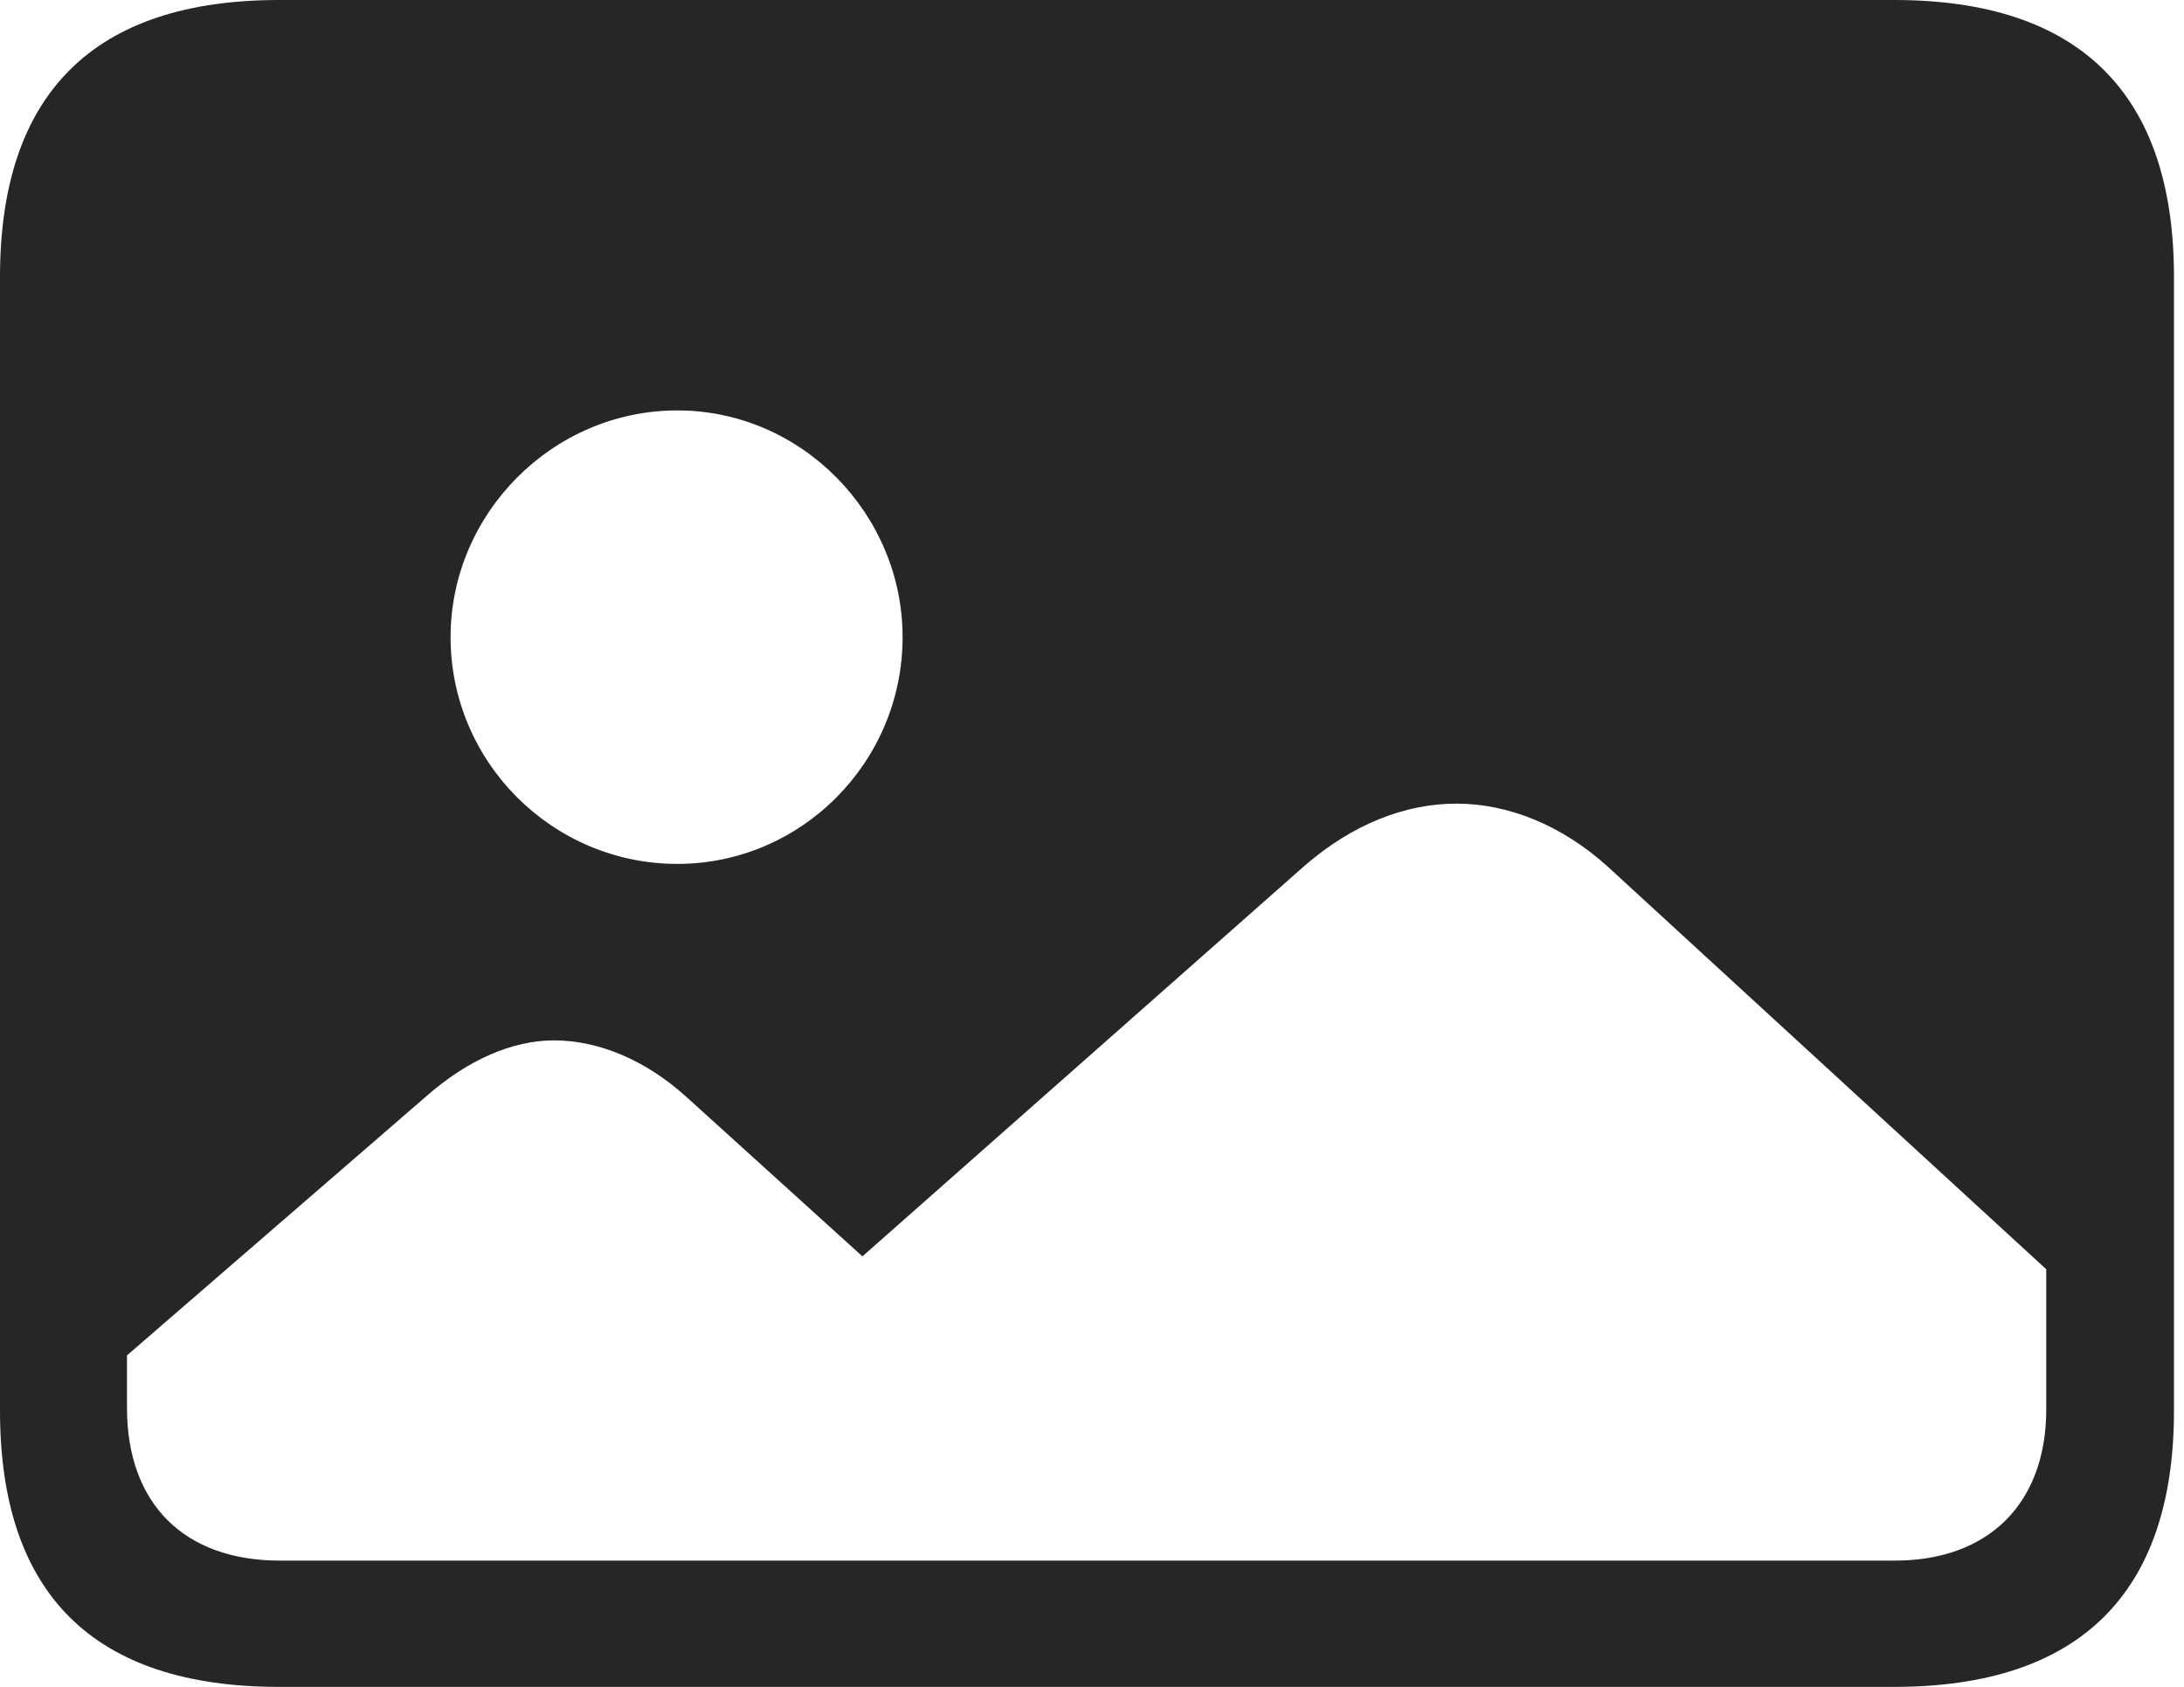 <?xml version="1.0" encoding="UTF-8"?>
<!--Generator: Apple Native CoreSVG 232.5-->
<!DOCTYPE svg
PUBLIC "-//W3C//DTD SVG 1.1//EN"
       "http://www.w3.org/Graphics/SVG/1.1/DTD/svg11.dtd">
<svg version="1.1" xmlns="http://www.w3.org/2000/svg" xmlns:xlink="http://www.w3.org/1999/xlink" width="74.316" height="57.398">
 <g>
  <rect height="57.398" opacity="0" width="74.316" x="0" y="0"/>
  <path d="M73.975 9.424L73.975 47.998C73.975 54.199 70.776 57.398 64.453 57.398L9.497 57.398C3.198 57.398 0 54.248 0 47.998L0 9.424C0 3.174 3.198 0 9.497 0L64.453 0C70.776 0 73.975 3.198 73.975 9.424ZM44.409 29.443L29.346 42.749L23.389 37.353C21.973 36.06 20.361 35.4 18.848 35.4C17.432 35.4 15.918 36.06 14.502 37.305L4.321 46.118L4.321 47.9C4.321 51.172 6.274 53.101 9.521 53.101L64.478 53.101C67.651 53.101 69.629 51.172 69.629 47.949L69.629 43.188L54.712 29.492C53.149 28.076 51.318 27.344 49.56 27.344C47.803 27.344 46.02 28.052 44.409 29.443ZM15.332 21.68C15.332 25.928 18.799 29.395 23.047 29.395C27.27 29.395 30.713 25.928 30.713 21.68C30.713 17.48 27.27 13.965 23.047 13.965C18.799 13.965 15.332 17.48 15.332 21.68Z" fill="#000000" fill-opacity="0.85"/>
 </g>
</svg>
